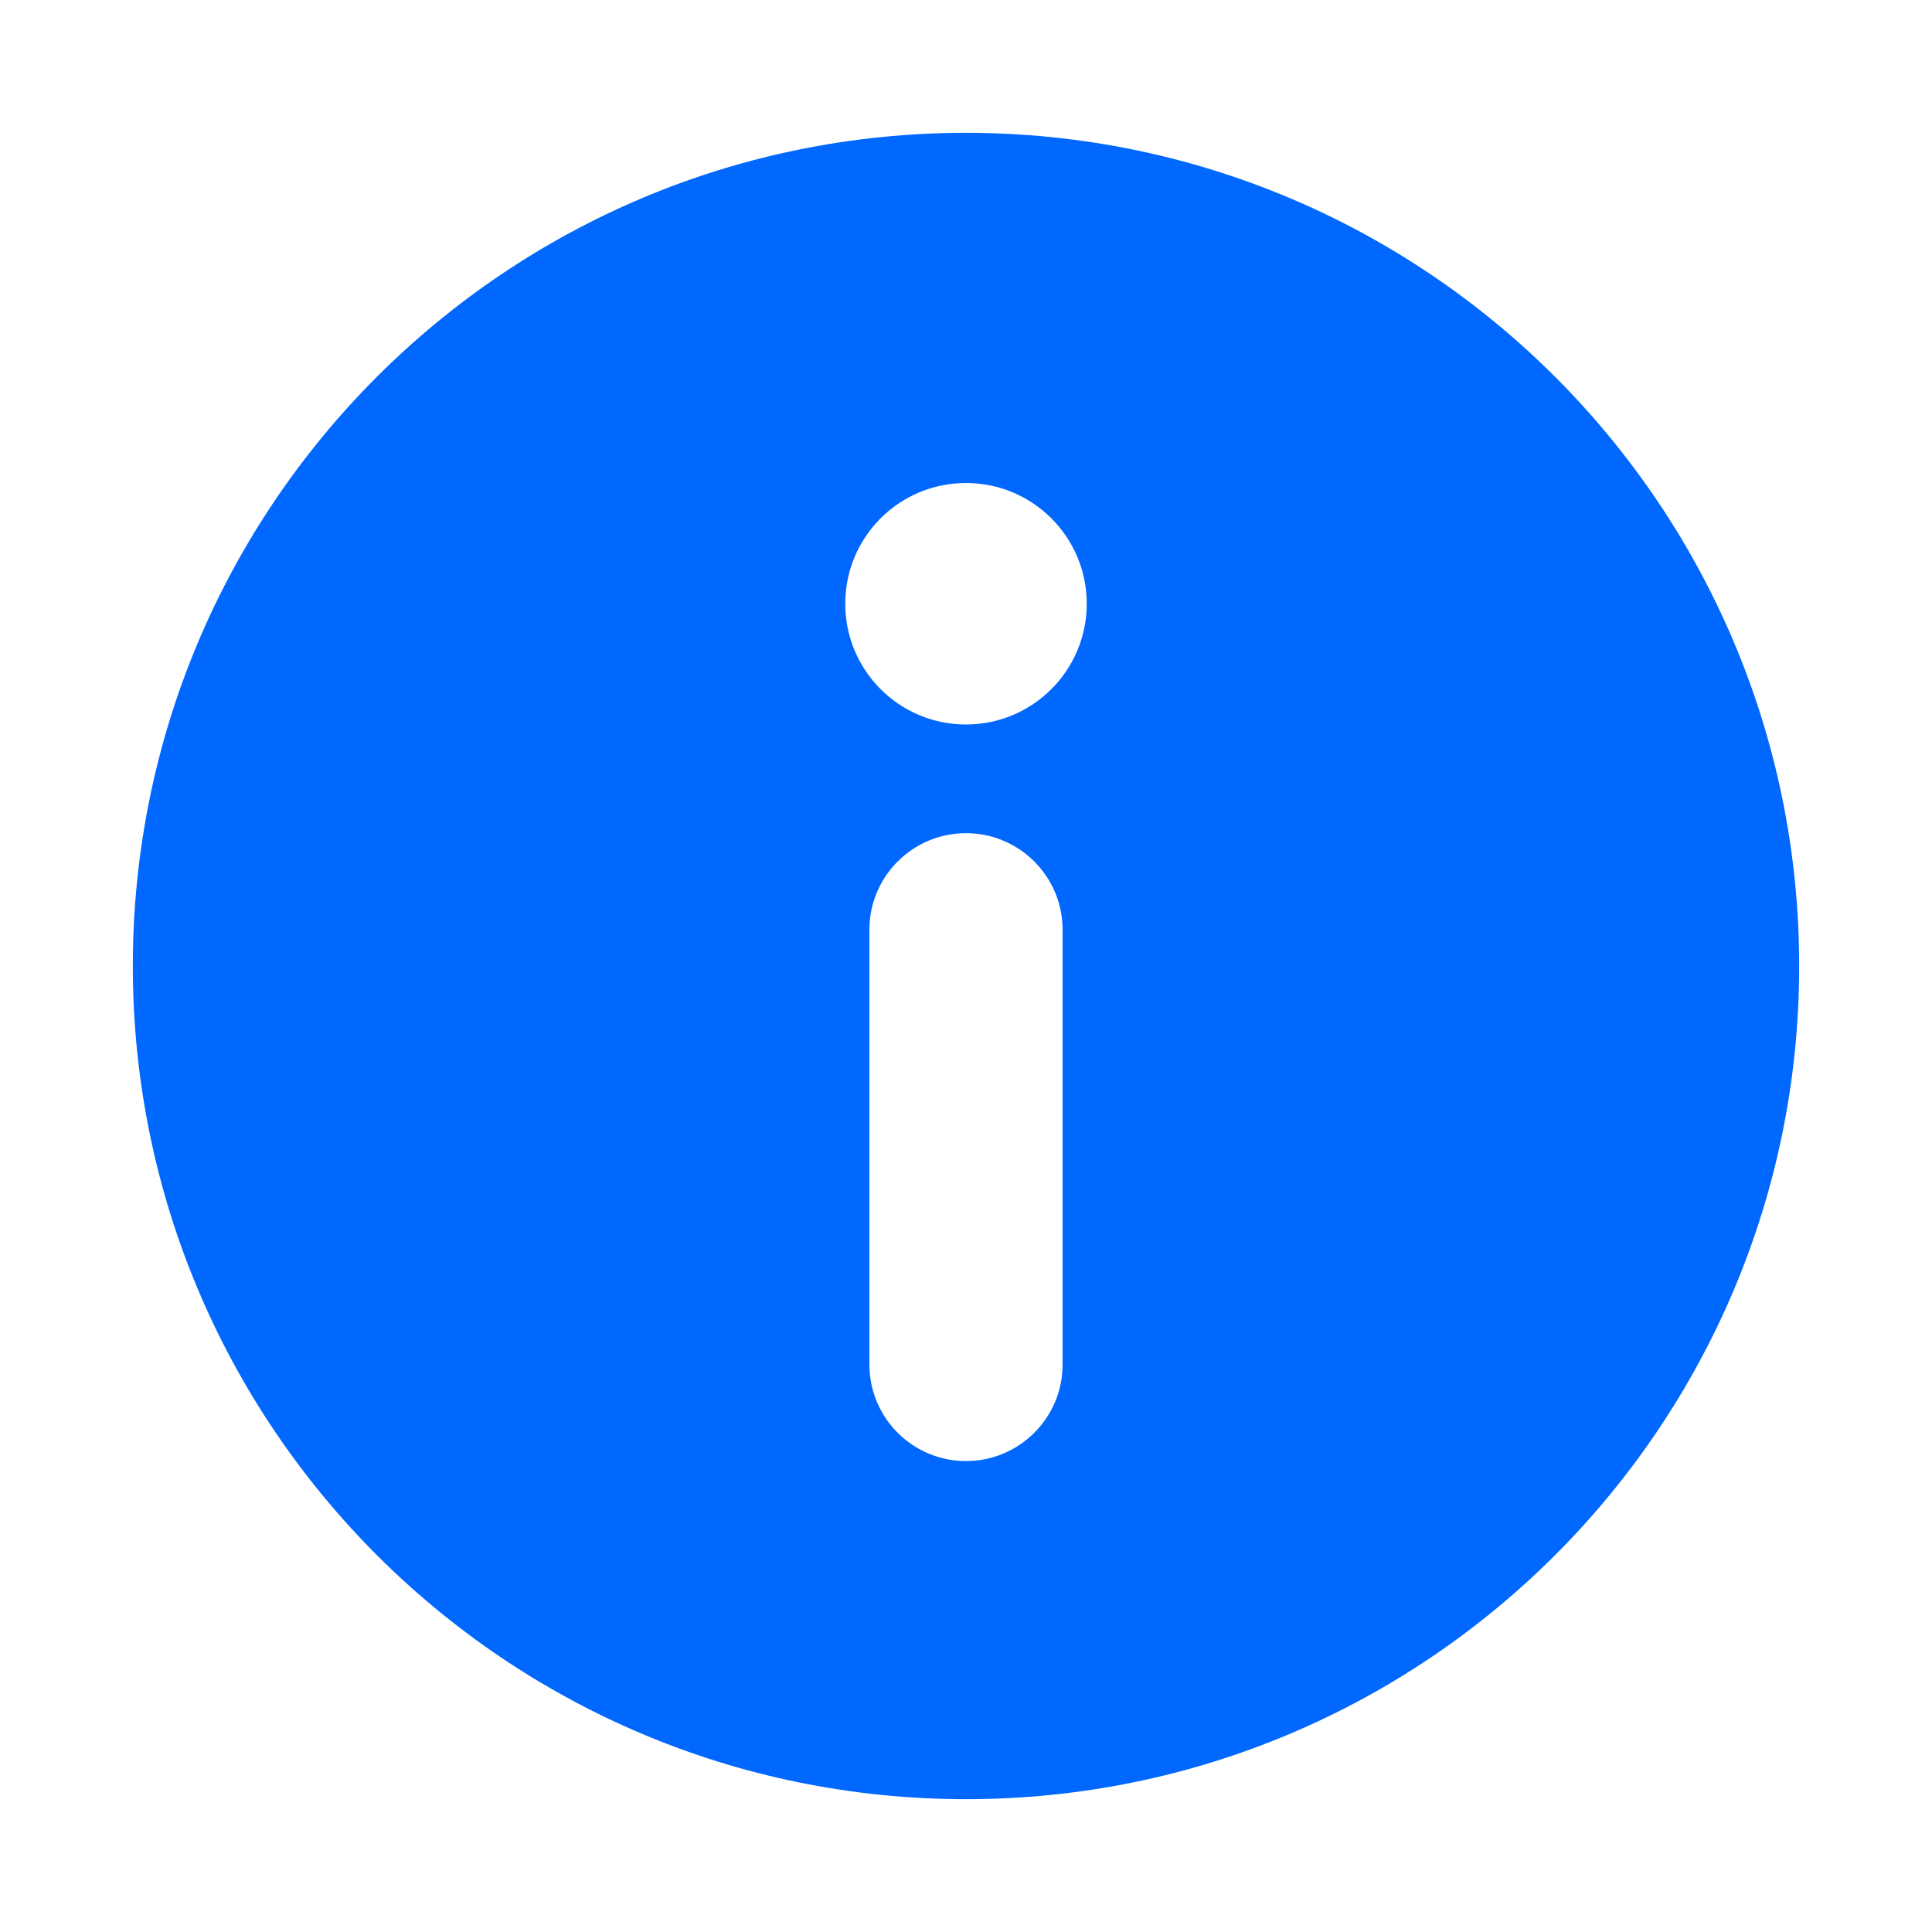 <svg width="16" height="16" viewBox="0 0 16 16" fill="none" xmlns="http://www.w3.org/2000/svg">
<path fill-rule="evenodd" clip-rule="evenodd" d="M1.1 8C1.1 4.189 4.189 1.1 8 1.1C11.81 1.1 14.9 4.189 14.9 8C14.9 11.81 11.81 14.9 8 14.9C4.189 14.9 1.1 11.81 1.1 8ZM8 6C8.552 6 9 5.552 9 5C9 4.447 8.552 4 8 4C7.447 4 7 4.447 7 5C7 5.552 7.447 6 8 6ZM8 6.9C8.441 6.9 8.8 7.258 8.8 7.7V11.3C8.8 11.742 8.441 12.1 8 12.1C7.558 12.1 7.2 11.742 7.2 11.3V7.7C7.2 7.258 7.558 6.9 8 6.9Z" fill="#0068FF"/>
</svg>
